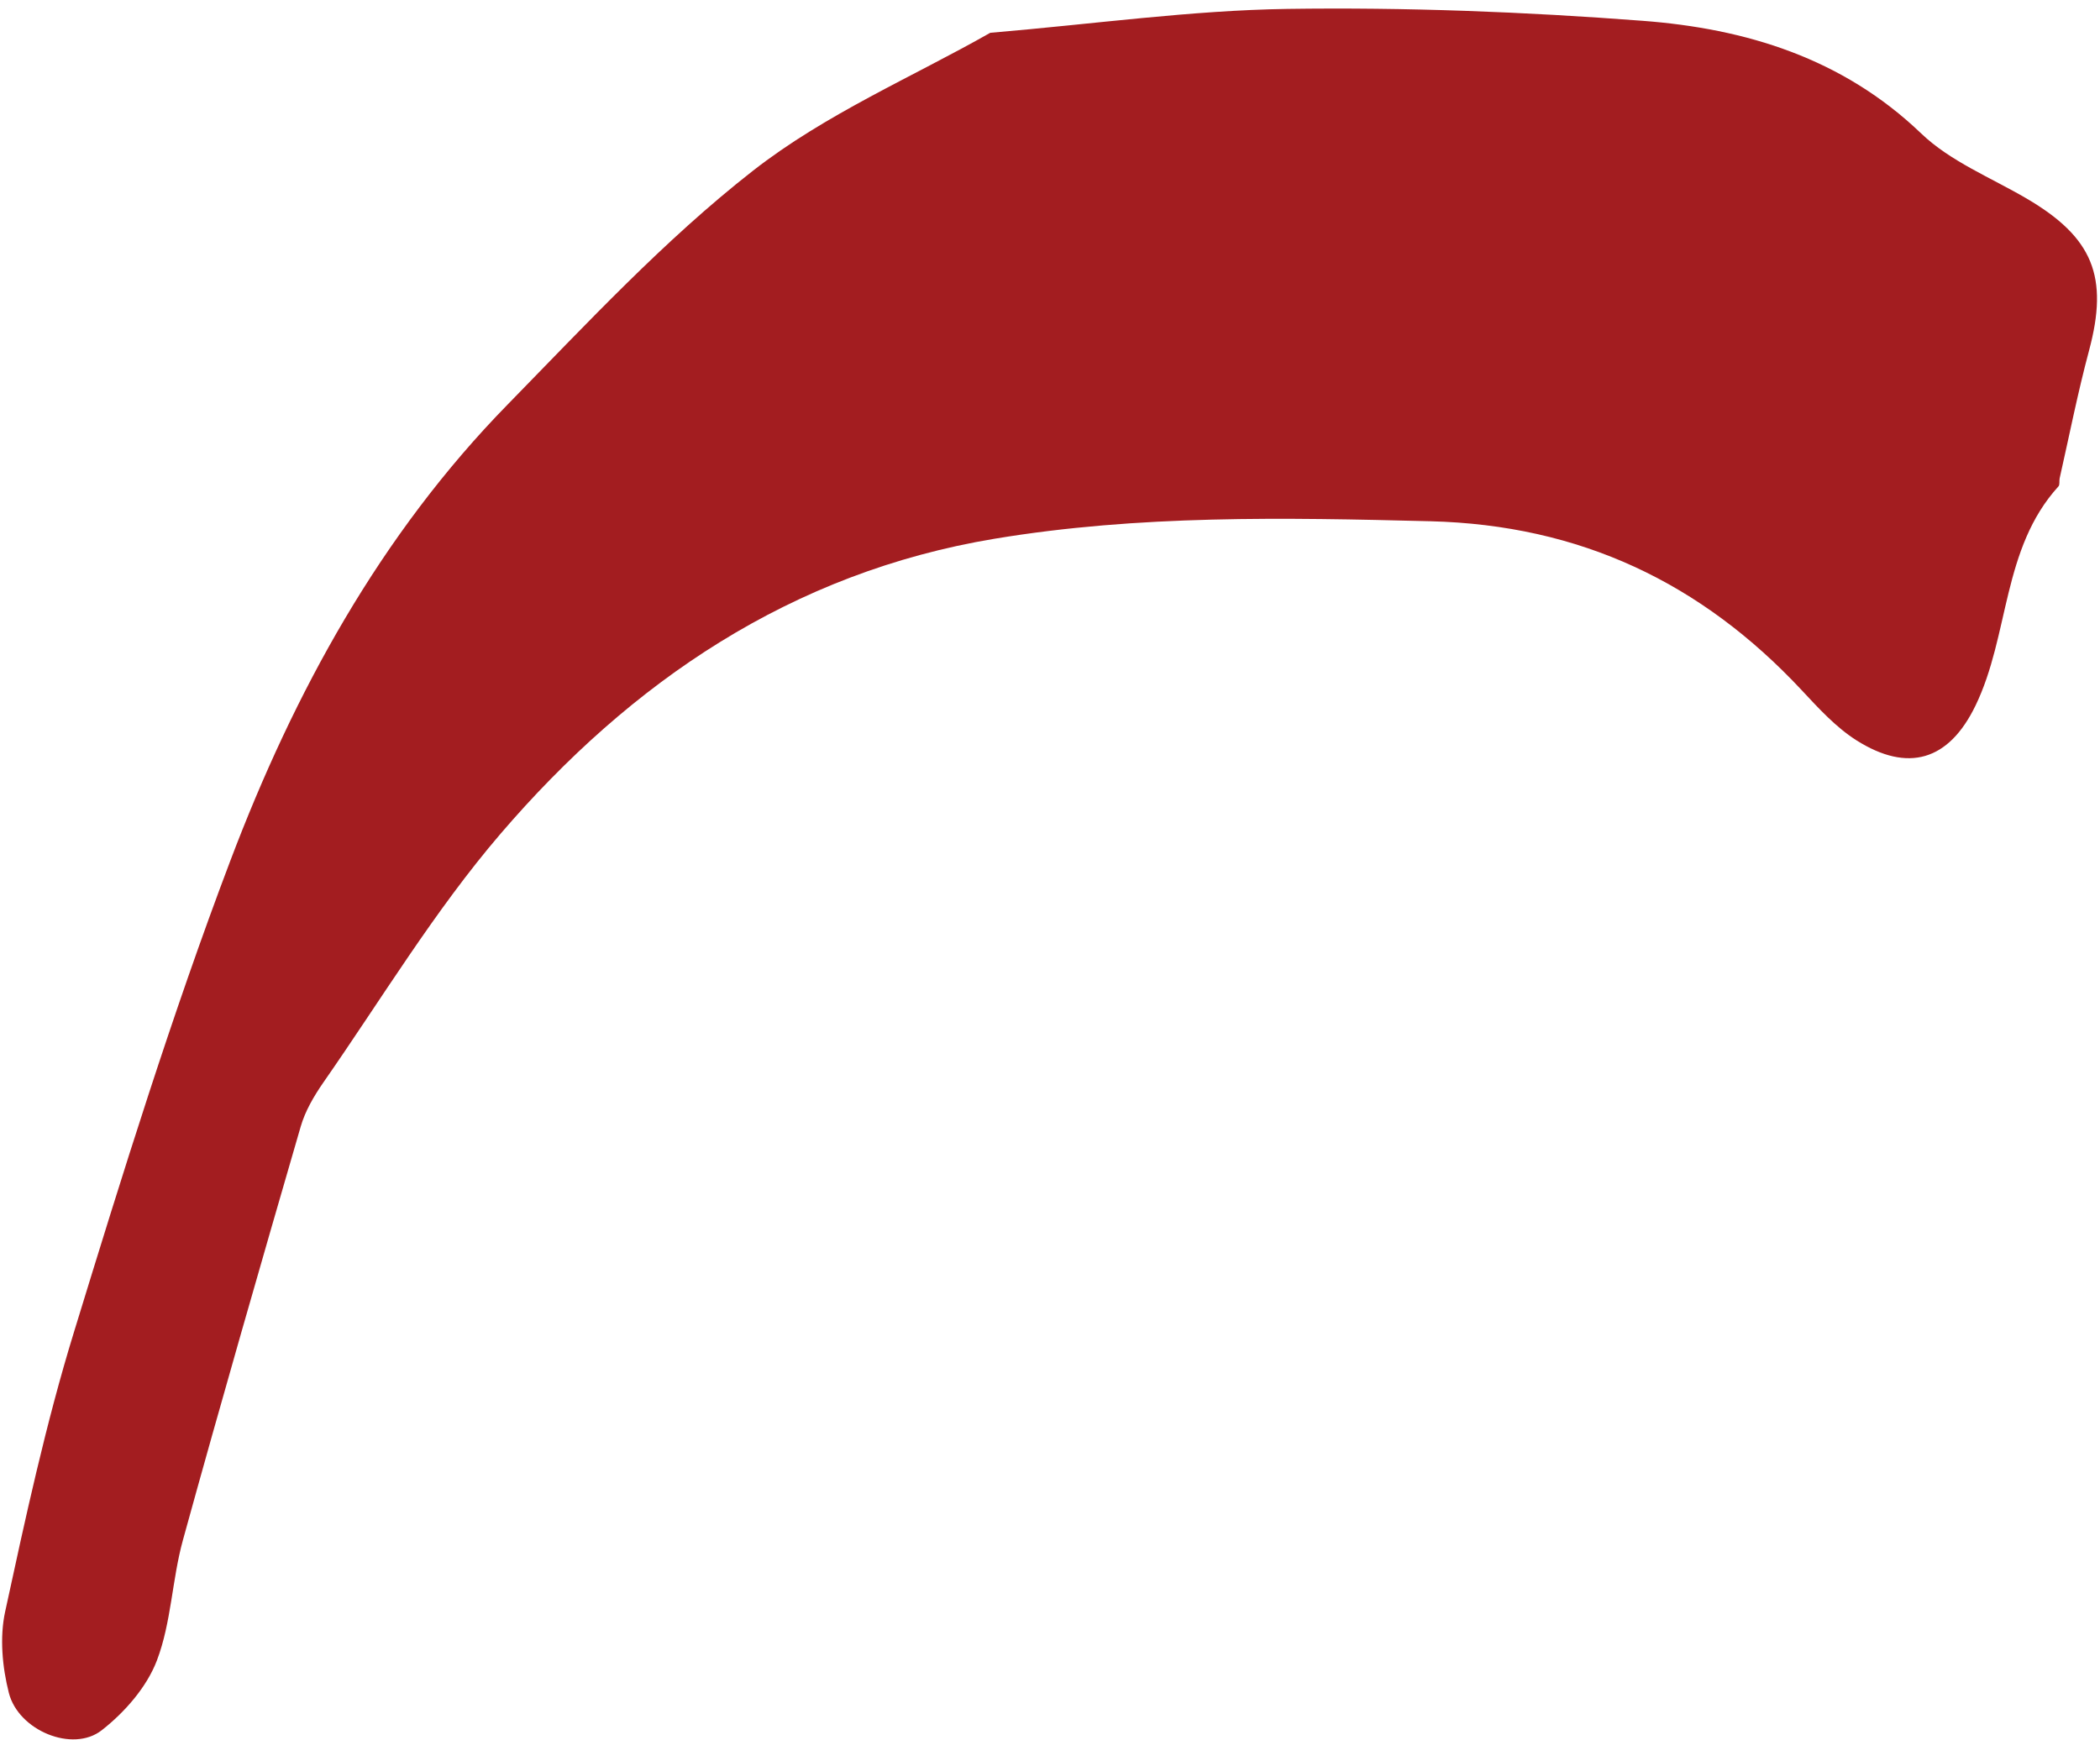 <svg width="111" height="92" viewBox="0 0 111 92" fill="none" xmlns="http://www.w3.org/2000/svg">
<path d="M52.344 1.734C57.902 1.262 62.967 0.546 68.045 0.471C74.3 0.381 80.58 0.624 86.823 1.1C92.282 1.514 97.387 3.068 101.551 7.059C103.092 8.536 105.233 9.389 107.12 10.496C110.639 12.557 111.465 14.639 110.422 18.53C109.825 20.762 109.376 23.036 108.867 25.29C108.836 25.43 108.885 25.63 108.804 25.716C105.81 29.008 106.223 33.586 104.418 37.309C103.005 40.228 100.848 40.86 98.13 39.144C97.041 38.454 96.127 37.45 95.235 36.494C89.921 30.803 83.522 27.76 75.607 27.559C67.89 27.364 60.204 27.216 52.566 28.485C41.839 30.269 33.364 36.029 26.458 44.082C22.968 48.152 20.166 52.819 17.088 57.238C16.594 57.952 16.129 58.744 15.892 59.571C13.78 66.848 11.681 74.126 9.668 81.43C9.092 83.52 9.057 85.783 8.295 87.787C7.76 89.198 6.591 90.533 5.377 91.481C3.845 92.682 0.976 91.501 0.468 89.507C0.12 88.137 -0.023 86.571 0.272 85.211C1.346 80.252 2.42 75.271 3.911 70.424C6.476 62.058 9.075 53.683 12.174 45.51C15.546 36.61 20.099 28.27 26.84 21.38C31.013 17.113 35.116 12.688 39.793 9.032C43.635 6.025 48.279 4.045 52.34 1.735L52.344 1.734Z" fill="#A31D20"/>
</svg>
